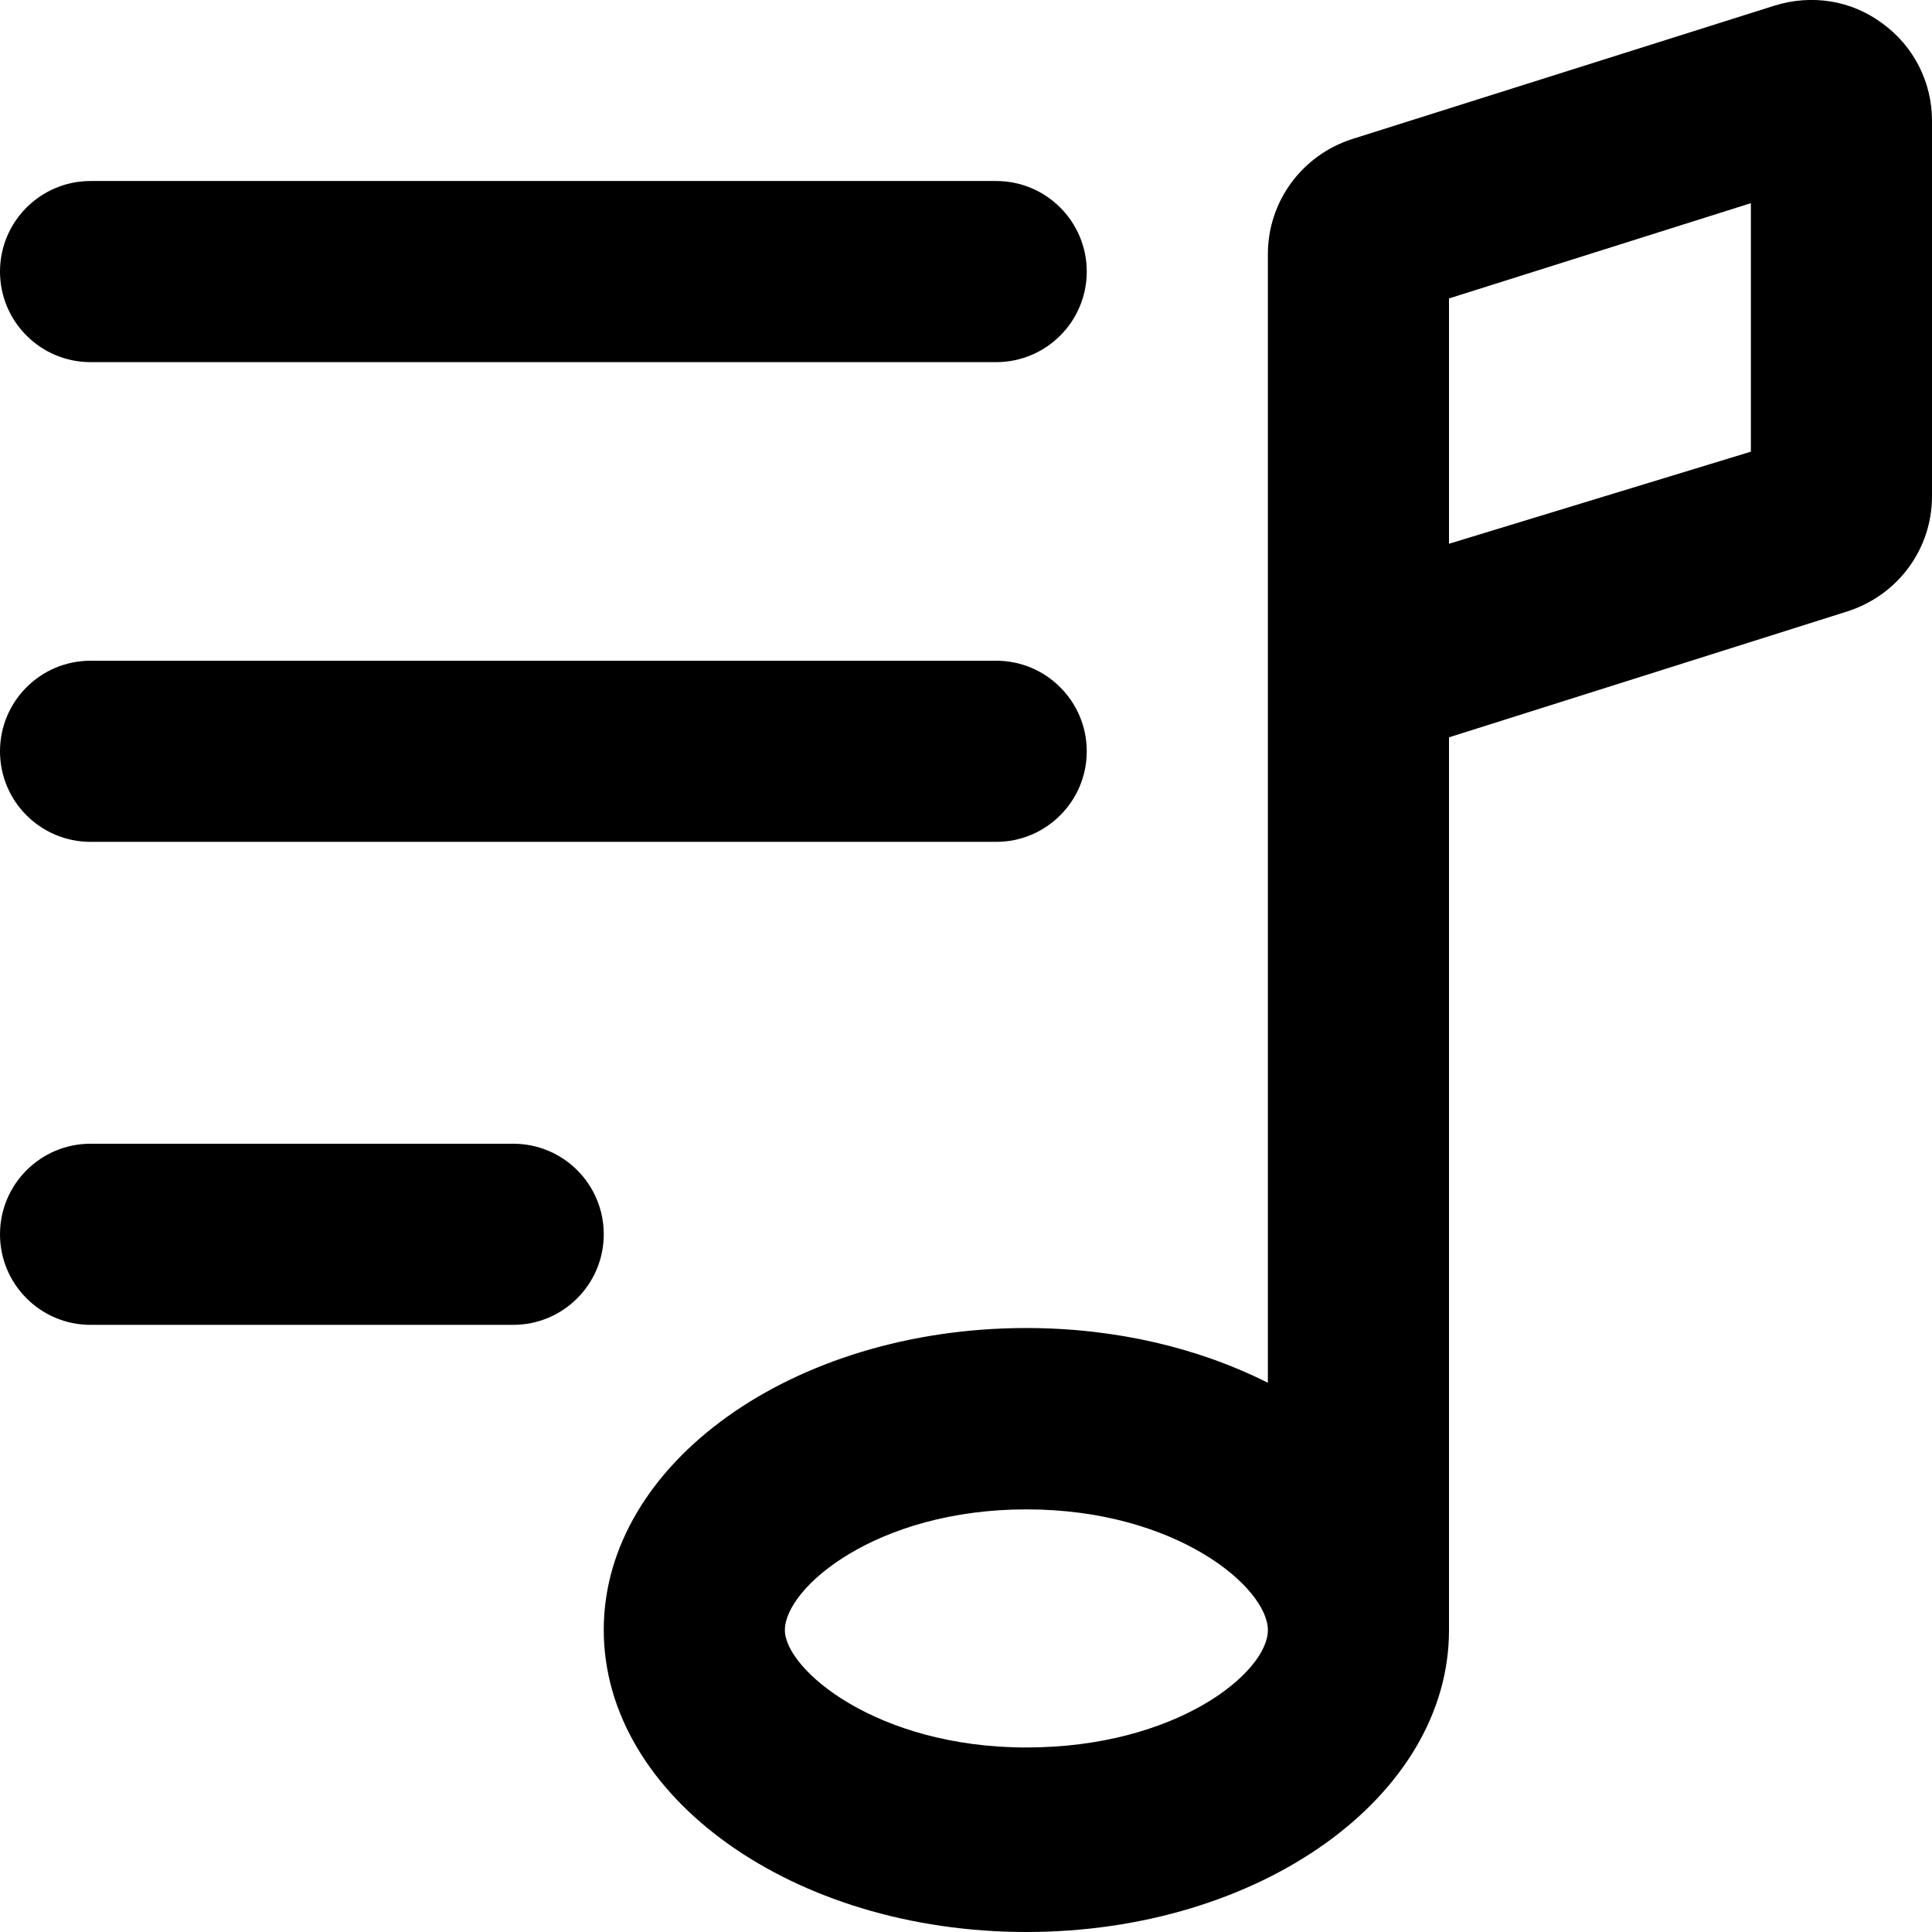 <svg xmlns="http://www.w3.org/2000/svg" viewBox="0 0 512 512"><!--! Font Awesome Pro 6.1.1 by @fontawesome - https://fontawesome.com License - https://fontawesome.com/license (Commercial License) Copyright 2022 Fonticons, Inc. --><path d="M24 95.97h240c13.25 0 24-10.75 24-24s-10.75-24-24-24h-240c-13.25 0-24 10.75-24 24S10.75 95.97 24 95.97zM498.8 6.162c-8.25-6.125-18.69-7.699-28.44-4.699l-112 35.38C345.1 41.09 336 53.34 336 67.34v299.1c-18.12-9.125-40.13-14.5-64-14.5c-61.88 0-112 35.88-112 80C160 476.1 210.1 512 272 512s112-35.88 112-80V195.4l105.6-33.38C503 157.7 512 145.5 512 131.5V31.96C512 21.71 507.1 12.16 498.8 6.162zM272 463.1c-39.75 0-64-20.75-64-31.1c0-11.25 24.25-32 64-32s64 20.75 64 32C336 443.2 311.8 463.1 272 463.1zM464 119.7L384 144.1V79.09l80-25.25V119.7zM24 223.1h240c13.25 0 24-10.75 24-24s-10.75-24-24-24h-240c-13.25 0-24 10.74-24 24S10.75 223.1 24 223.1zM136 303.1h-112c-13.25 0-24 10.75-24 24s10.75 24 24 24h112c13.25 0 24-10.75 24-24S149.3 303.1 136 303.1z"/></svg>